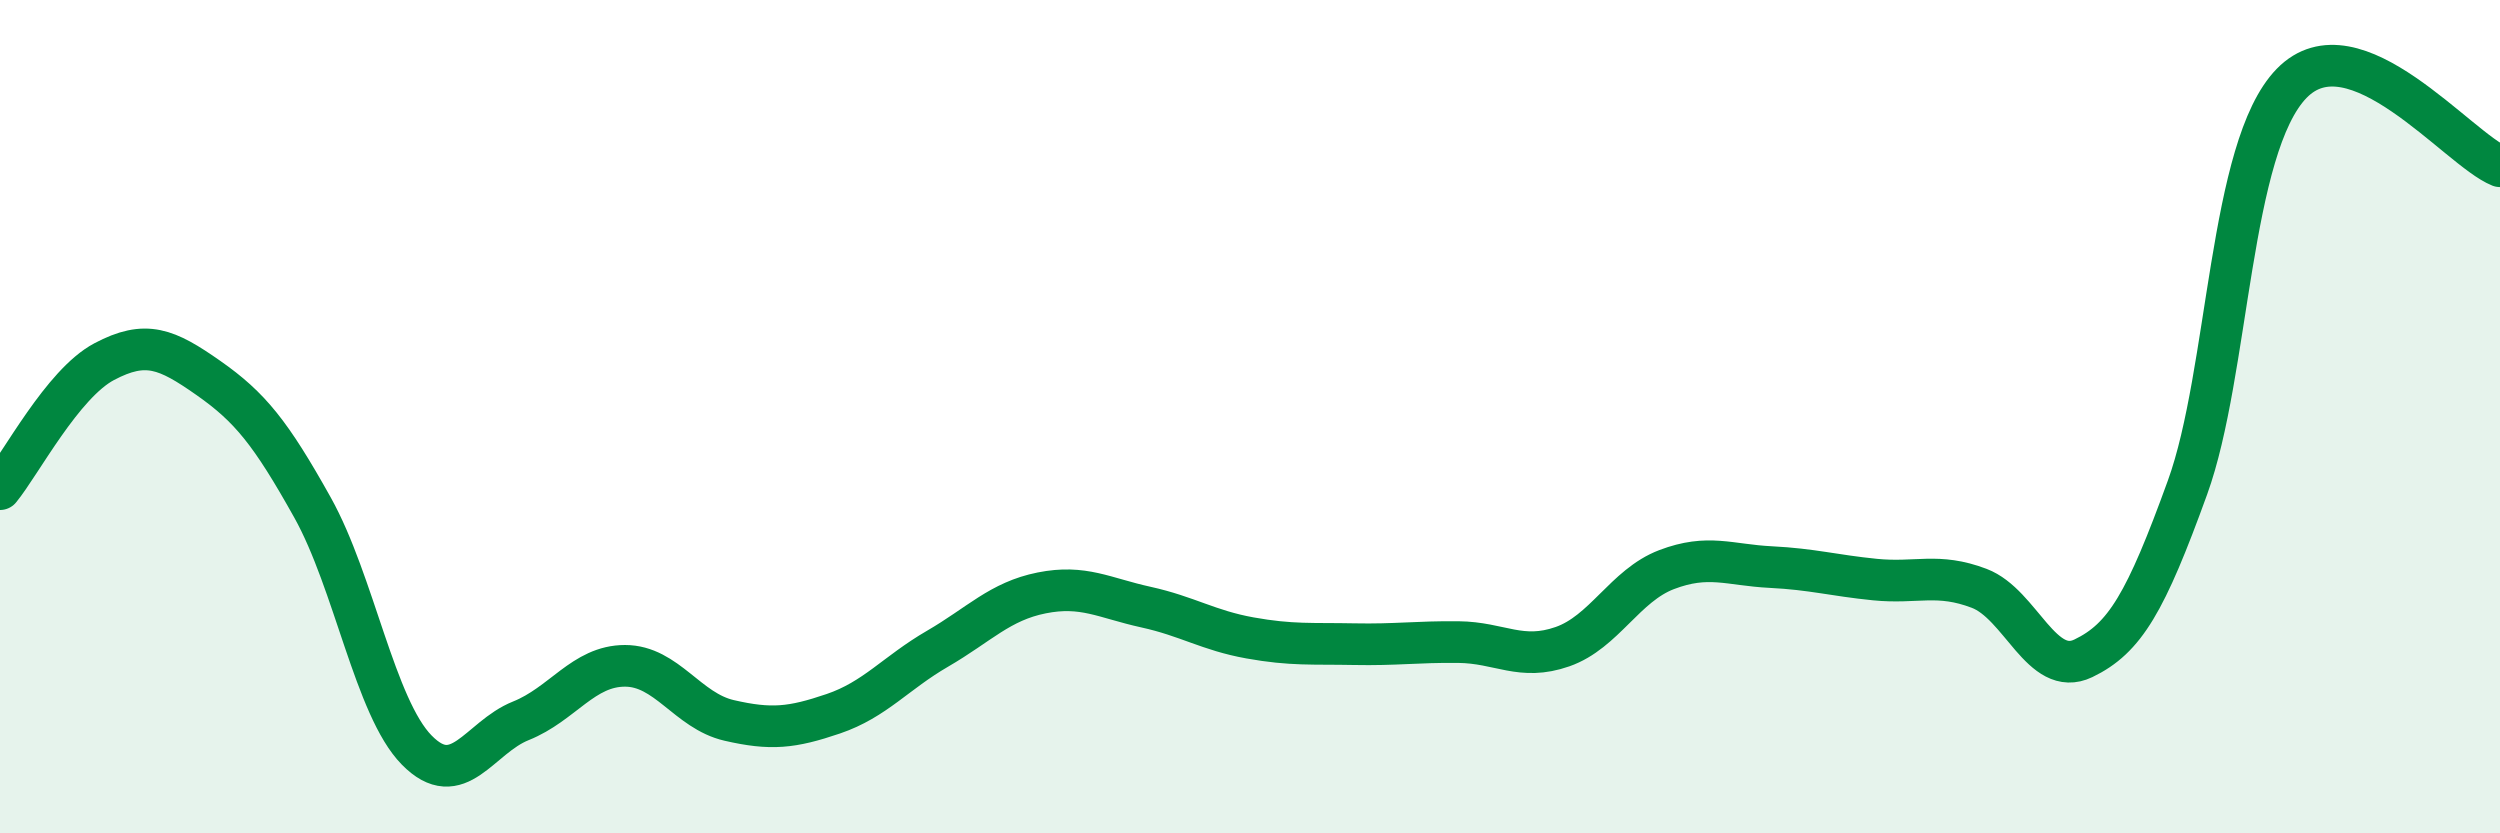 
    <svg width="60" height="20" viewBox="0 0 60 20" xmlns="http://www.w3.org/2000/svg">
      <path
        d="M 0,11.74 C 0.5,11.13 1.5,9.21 2.5,8.68 C 3.5,8.15 4,8.37 5,9.07 C 6,9.77 6.5,10.39 7.5,12.18 C 8.5,13.97 9,16.98 10,18 C 11,19.02 11.5,17.7 12.5,17.3 C 13.5,16.9 14,15.98 15,15.98 C 16,15.98 16.5,17.06 17.5,17.29 C 18.5,17.52 19,17.47 20,17.13 C 21,16.79 21.5,16.15 22.5,15.57 C 23.5,14.99 24,14.43 25,14.23 C 26,14.03 26.5,14.35 27.5,14.57 C 28.5,14.79 29,15.13 30,15.31 C 31,15.49 31.5,15.44 32.5,15.46 C 33.5,15.48 34,15.4 35,15.41 C 36,15.42 36.5,15.87 37.5,15.52 C 38.5,15.17 39,14.05 40,13.67 C 41,13.29 41.5,13.56 42.5,13.61 C 43.5,13.66 44,13.81 45,13.91 C 46,14.01 46.5,13.74 47.5,14.12 C 48.5,14.5 49,16.28 50,15.8 C 51,15.32 51.5,14.46 52.5,11.7 C 53.5,8.94 53.5,3.54 55,2 C 56.5,0.46 59,3.59 60,3.99L60 20L0 20Z"
        fill="#008740"
        opacity="0.1"
        stroke-linecap="round"
        stroke-linejoin="round"
      />
      <path
        d="M 0,11.74 C 0.5,11.13 1.5,9.21 2.5,8.68 C 3.5,8.15 4,8.37 5,9.07 C 6,9.77 6.5,10.39 7.5,12.18 C 8.5,13.97 9,16.98 10,18 C 11,19.02 11.5,17.7 12.5,17.3 C 13.5,16.9 14,15.98 15,15.98 C 16,15.98 16.5,17.06 17.5,17.29 C 18.5,17.52 19,17.47 20,17.13 C 21,16.79 21.5,16.15 22.5,15.57 C 23.5,14.99 24,14.43 25,14.23 C 26,14.03 26.5,14.35 27.5,14.57 C 28.5,14.79 29,15.13 30,15.31 C 31,15.49 31.5,15.44 32.5,15.46 C 33.5,15.48 34,15.4 35,15.41 C 36,15.42 36.5,15.87 37.5,15.52 C 38.5,15.17 39,14.05 40,13.67 C 41,13.29 41.5,13.56 42.5,13.61 C 43.5,13.66 44,13.81 45,13.91 C 46,14.01 46.5,13.74 47.5,14.12 C 48.5,14.5 49,16.28 50,15.8 C 51,15.32 51.5,14.46 52.5,11.7 C 53.5,8.94 53.5,3.54 55,2 C 56.5,0.46 59,3.59 60,3.99"
        stroke="#008740"
        stroke-width="1"
        fill="none"
        stroke-linecap="round"
        stroke-linejoin="round"
      />
    </svg>
  